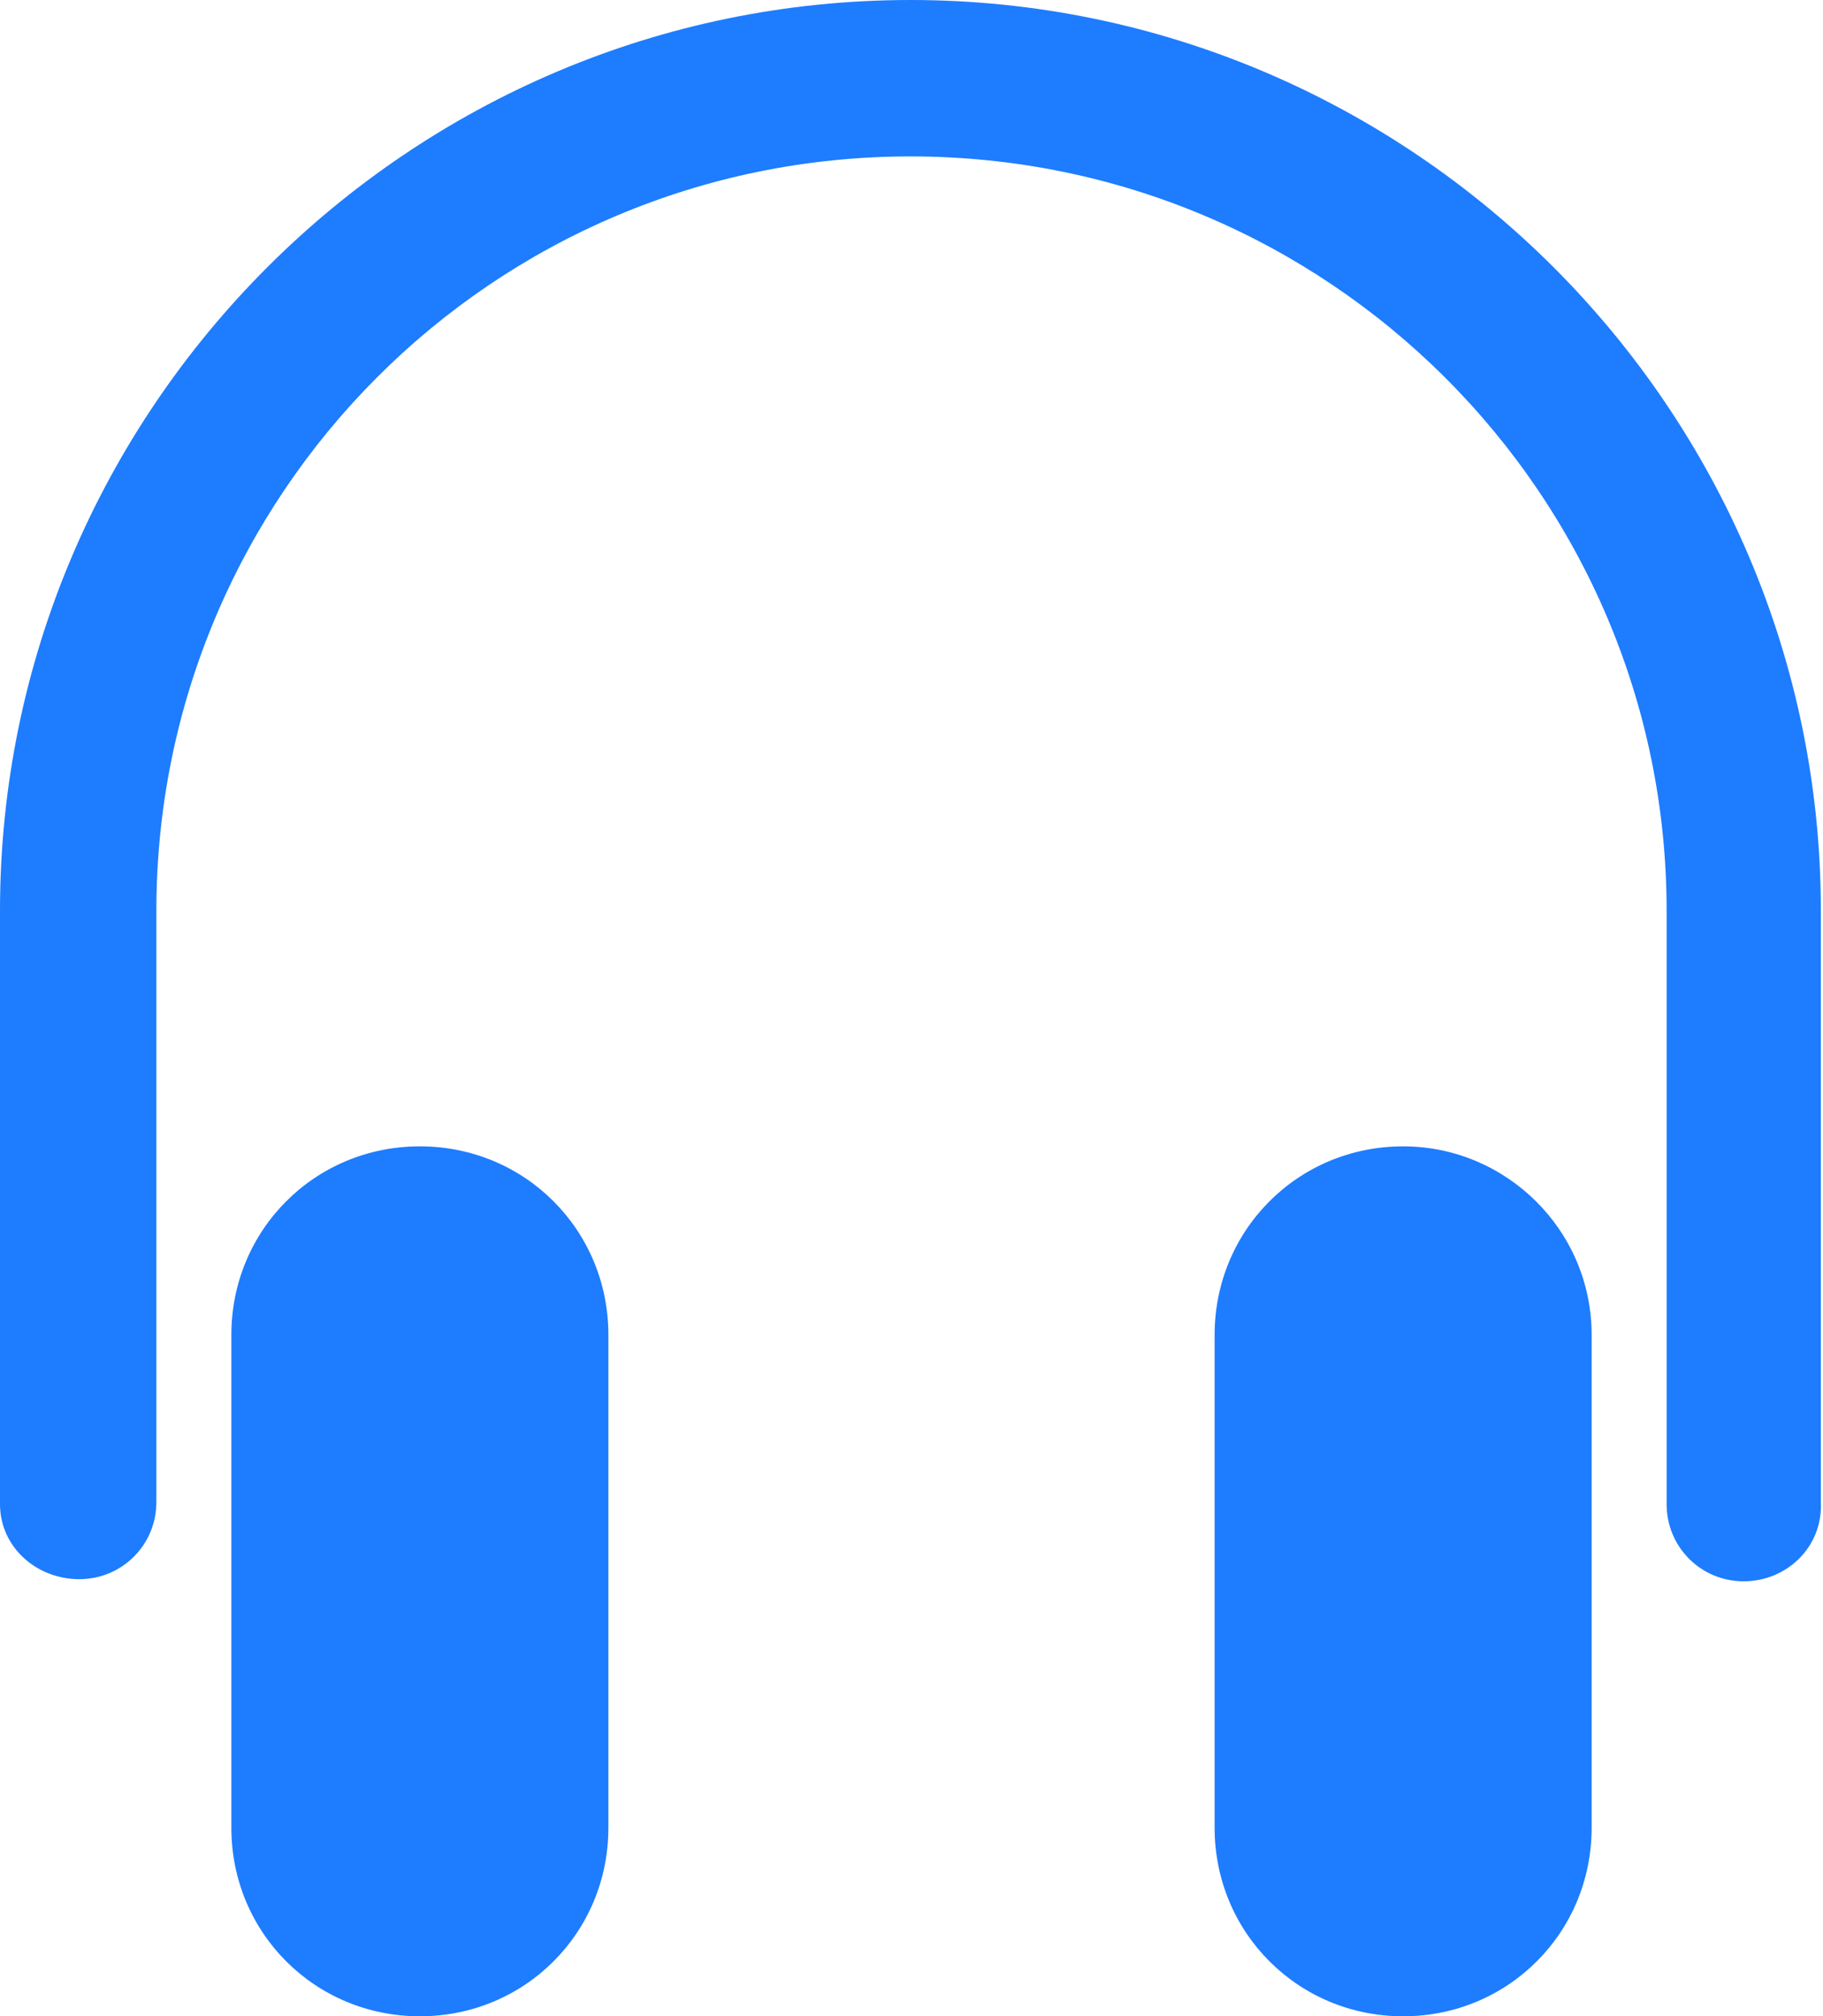<svg xmlns="http://www.w3.org/2000/svg" xmlns:xlink="http://www.w3.org/1999/xlink" id="Capa_1" x="0px" y="0px" viewBox="0 0 85.1 94.1" style="enable-background:new 0 0 85.1 94.1;" xml:space="preserve"><style type="text/css">	.st0{fill:#1E7CFF;}	.st1{fill:url(#);}</style><g>	<path class="st0" d="M81.4,73.8c-2,0-3.6-1.6-3.6-3.6V42.5C77.8,23.1,62,7.3,42.5,7.3S7.3,23.1,7.3,42.5v27.6c0,2-1.6,3.6-3.6,3.6  S0,72.2,0,70.2V42.5C0,19.1,19.1,0,42.5,0s42.5,19.1,42.5,42.5v27.6C85.1,72.2,83.4,73.8,81.4,73.8z"></path>	<g>		<path class="st0" d="M19.6,53.5L19.6,53.5c-4.9,0-8.8,3.9-8.8,8.8v23c0,4.9,3.9,8.8,8.8,8.8h0c4.9,0,8.8-3.9,8.8-8.8v-23   C28.4,57.4,24.5,53.5,19.6,53.5z"></path>		<path class="st0" d="M65.5,53.5L65.5,53.5c-4.9,0-8.8,3.9-8.8,8.8v23c0,4.9,3.9,8.8,8.8,8.8h0c4.9,0,8.8-3.9,8.8-8.8v-23   C74.3,57.4,70.3,53.5,65.5,53.5z"></path>	</g></g></svg>